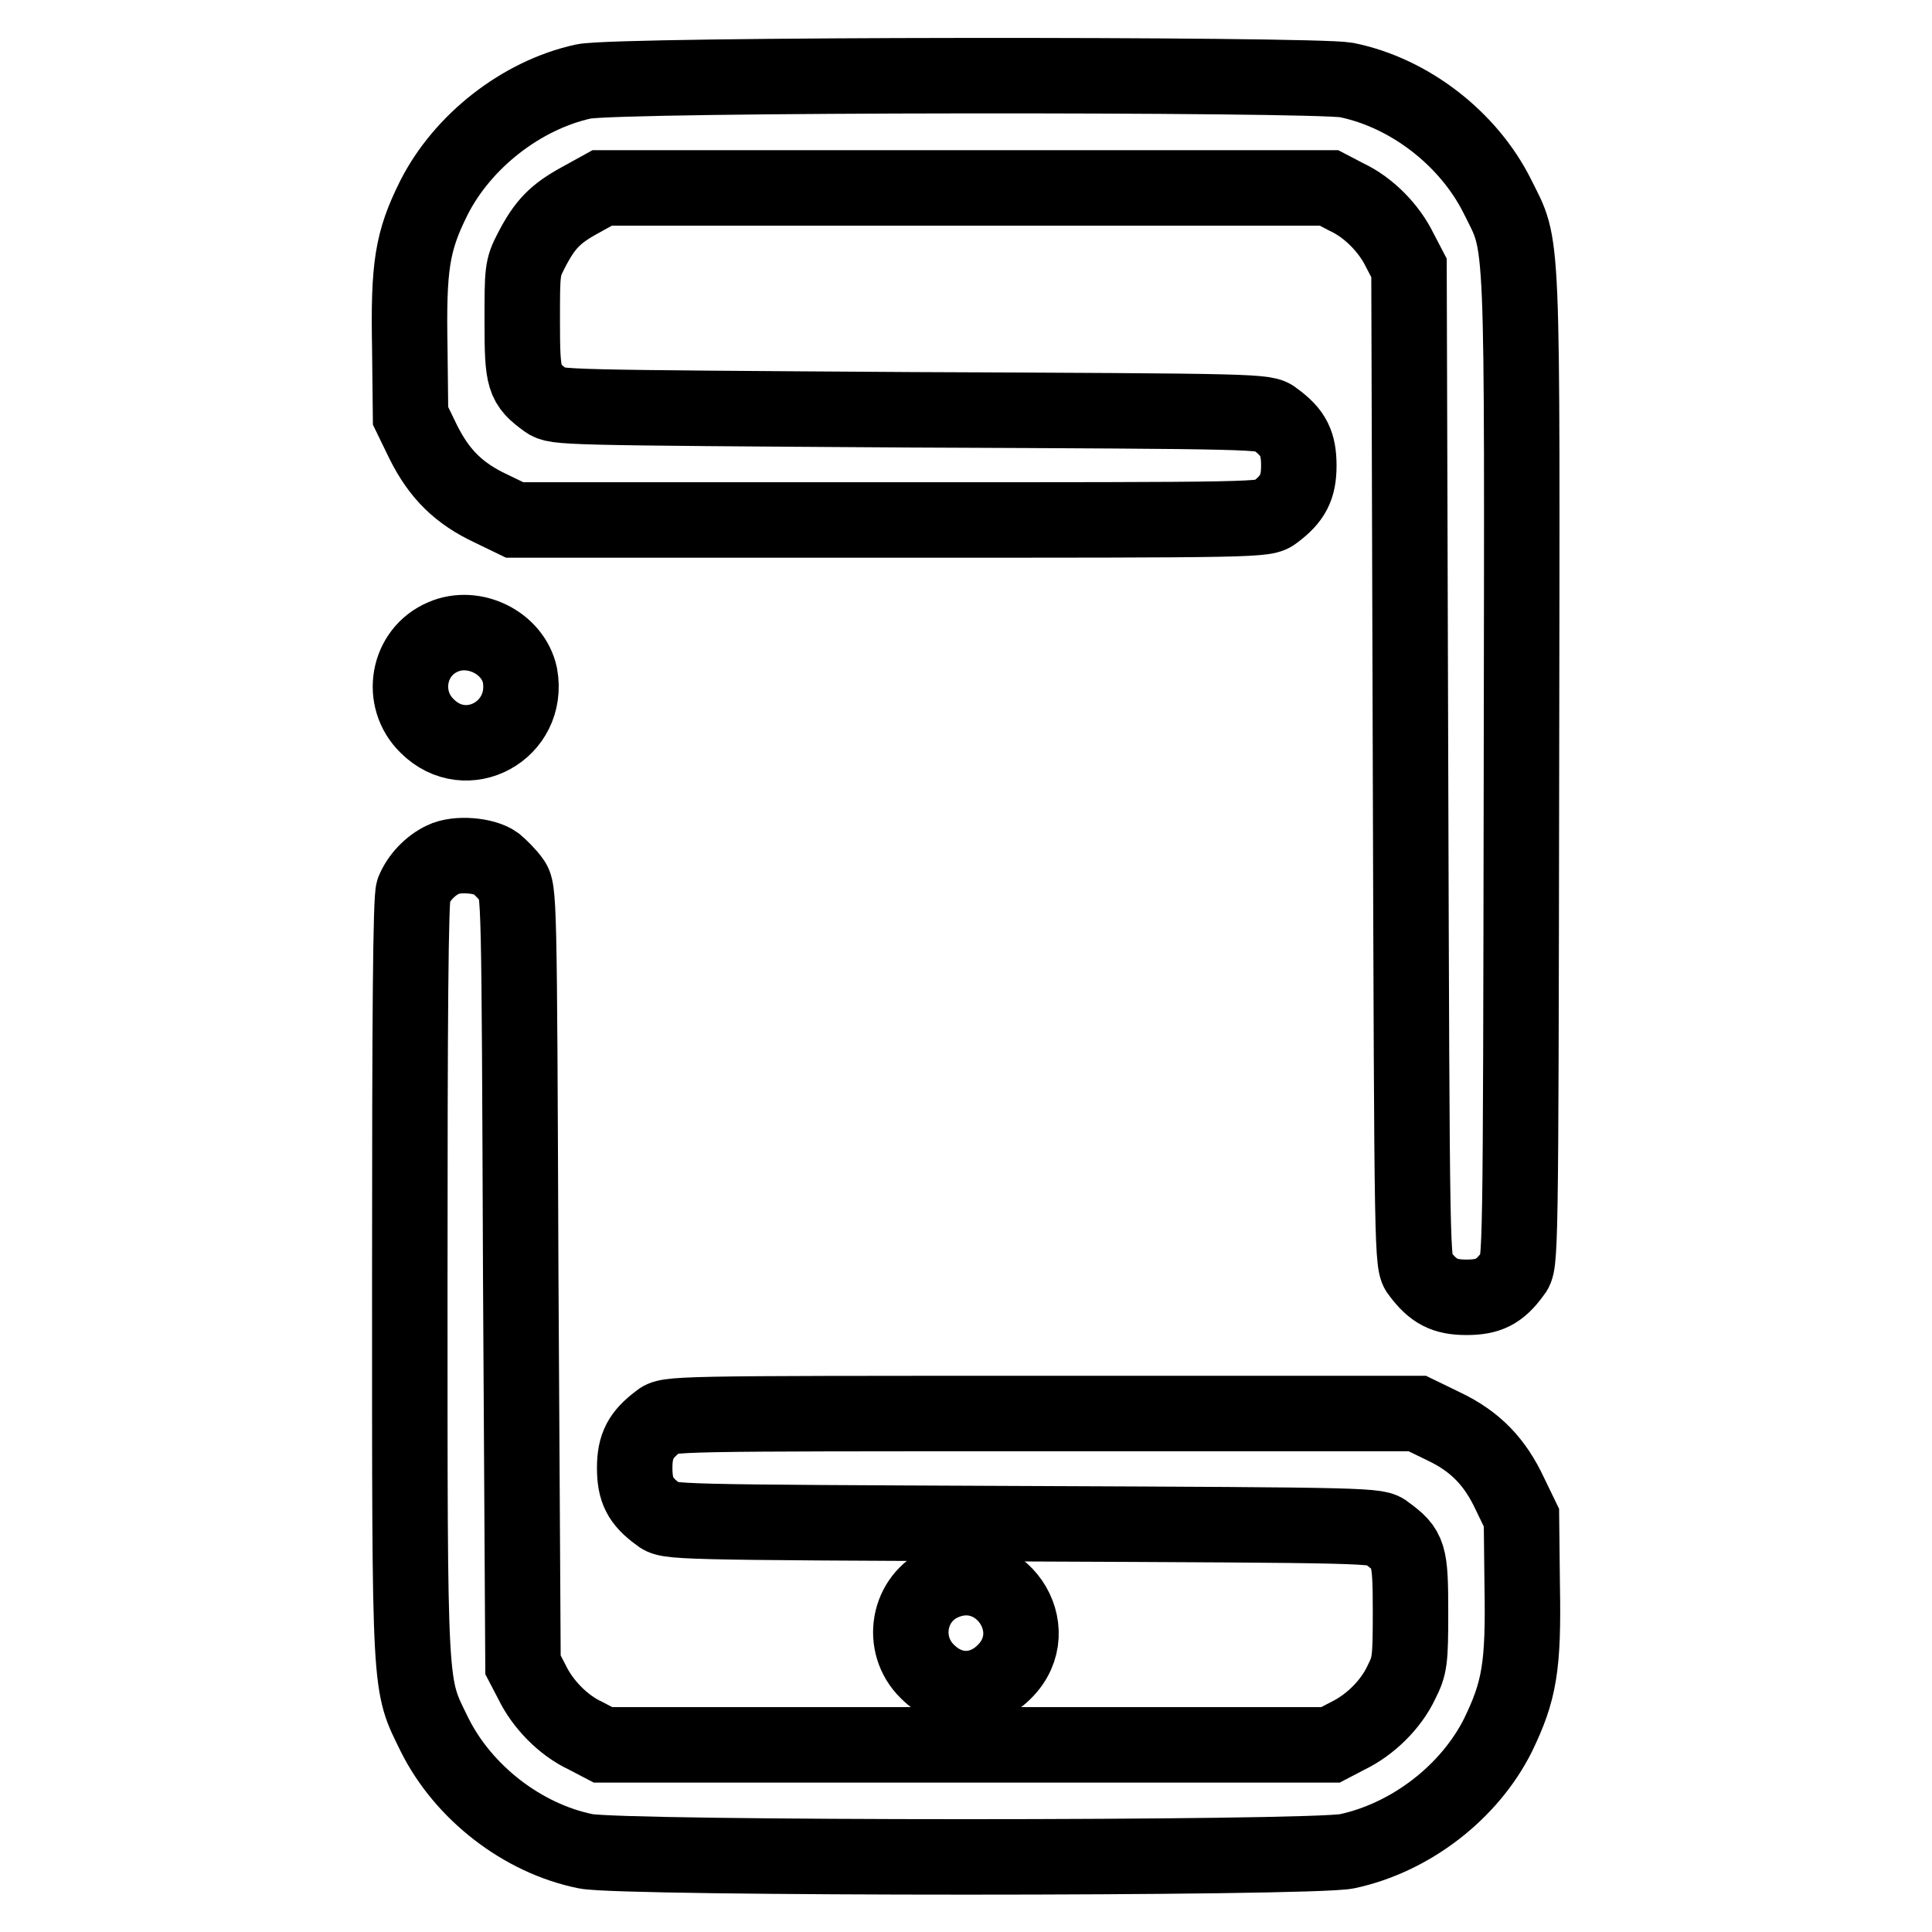 <?xml version="1.0" encoding="utf-8"?>
<!-- Svg Vector Icons : http://www.onlinewebfonts.com/icon -->
<!DOCTYPE svg PUBLIC "-//W3C//DTD SVG 1.1//EN" "http://www.w3.org/Graphics/SVG/1.1/DTD/svg11.dtd">
<svg version="1.1" xmlns="http://www.w3.org/2000/svg" xmlns:xlink="http://www.w3.org/1999/xlink" x="0px" y="0px" viewBox="0 0 256 256" enable-background="new 0 0 256 256" xml:space="preserve">
<g><g><g><path stroke-width="10" fill-opacity="0" stroke="#000000"  d="M77.3,10.8c-8.2,1.8-16,7.9-19.8,15.4c-2.9,5.8-3.4,9.1-3.2,19.9l0.1,9l1.7,3.5c2.1,4.2,4.7,6.8,9,8.8l3.1,1.5H118c49.4,0,49.6,0,50.9-1c2.4-1.8,3.2-3.3,3.2-6.2c0-2.9-0.7-4.4-3.2-6.2c-1.2-1-1.7-1-48.2-1.2C74.2,54,73.7,54,72.4,53.1c-3-2.2-3.2-2.8-3.2-10.5c0-6.7,0-7.1,1.2-9.4c1.8-3.5,3.2-4.9,6.5-6.7l2.9-1.6H128h48.1l2.3,1.2c3,1.4,5.7,4.2,7.1,7.1l1.2,2.3l0.2,66c0.2,65.7,0.2,66,1.2,67.2c1.8,2.4,3.3,3.2,6.2,3.2c2.9,0,4.4-0.7,6.2-3.2c1-1.2,1-1.4,1.1-66.7c0.1-73.2,0.3-68.9-3.2-76c-3.8-7.6-11.6-13.7-20-15.4C173.8,9.8,81.9,9.8,77.3,10.8z"/><path stroke-width="10" fill-opacity="0" stroke="#000000"  d="M58.7,84.4c-4.7,2-5.8,8.2-2.1,11.8c5.2,5.2,13.6,0.6,12.3-6.7C68,85.2,62.8,82.6,58.7,84.4z"/><path stroke-width="10" fill-opacity="0" stroke="#000000"  d="M58.7,113.9c-1.7,0.8-3.2,2.4-3.9,4.1c-0.4,0.9-0.5,17-0.5,51.4c0,56-0.1,53.5,3.3,60.5c3.8,7.6,11.6,13.7,20,15.4c4.8,1,96.1,1,100.9,0c8.4-1.8,16.2-7.8,20-15.4c2.8-5.8,3.4-9,3.2-19.8l-0.1-9l-1.5-3.1c-2-4.3-4.6-7-8.8-9l-3.5-1.7h-49.6c-49.4,0-49.7,0-50.9,1c-2.4,1.8-3.2,3.3-3.2,6.2c0,2.9,0.7,4.4,3.2,6.2c1.2,1,1.7,1,48.2,1.2c46.5,0.2,47,0.2,48.2,1.2c3,2.2,3.2,2.8,3.2,10.5c0,6.5-0.1,7.1-1.2,9.3c-1.4,3-4.2,5.7-7.1,7.1l-2.3,1.2H128H79.9l-2.3-1.2c-3-1.4-5.7-4.2-7.1-7.1l-1.2-2.3L69,169.1c-0.2-50.8-0.2-51.2-1.2-52.5c-0.5-0.7-1.5-1.7-2.1-2.2C64.2,113.3,60.5,113,58.7,113.9z"/><path stroke-width="10" fill-opacity="0" stroke="#000000"  d="M125,209.7c-4.7,2-5.8,8.2-2.1,11.8c3,3,7.2,3,10.2,0C138.8,215.8,132.4,206.5,125,209.7z"/></g></g></g>
</svg>